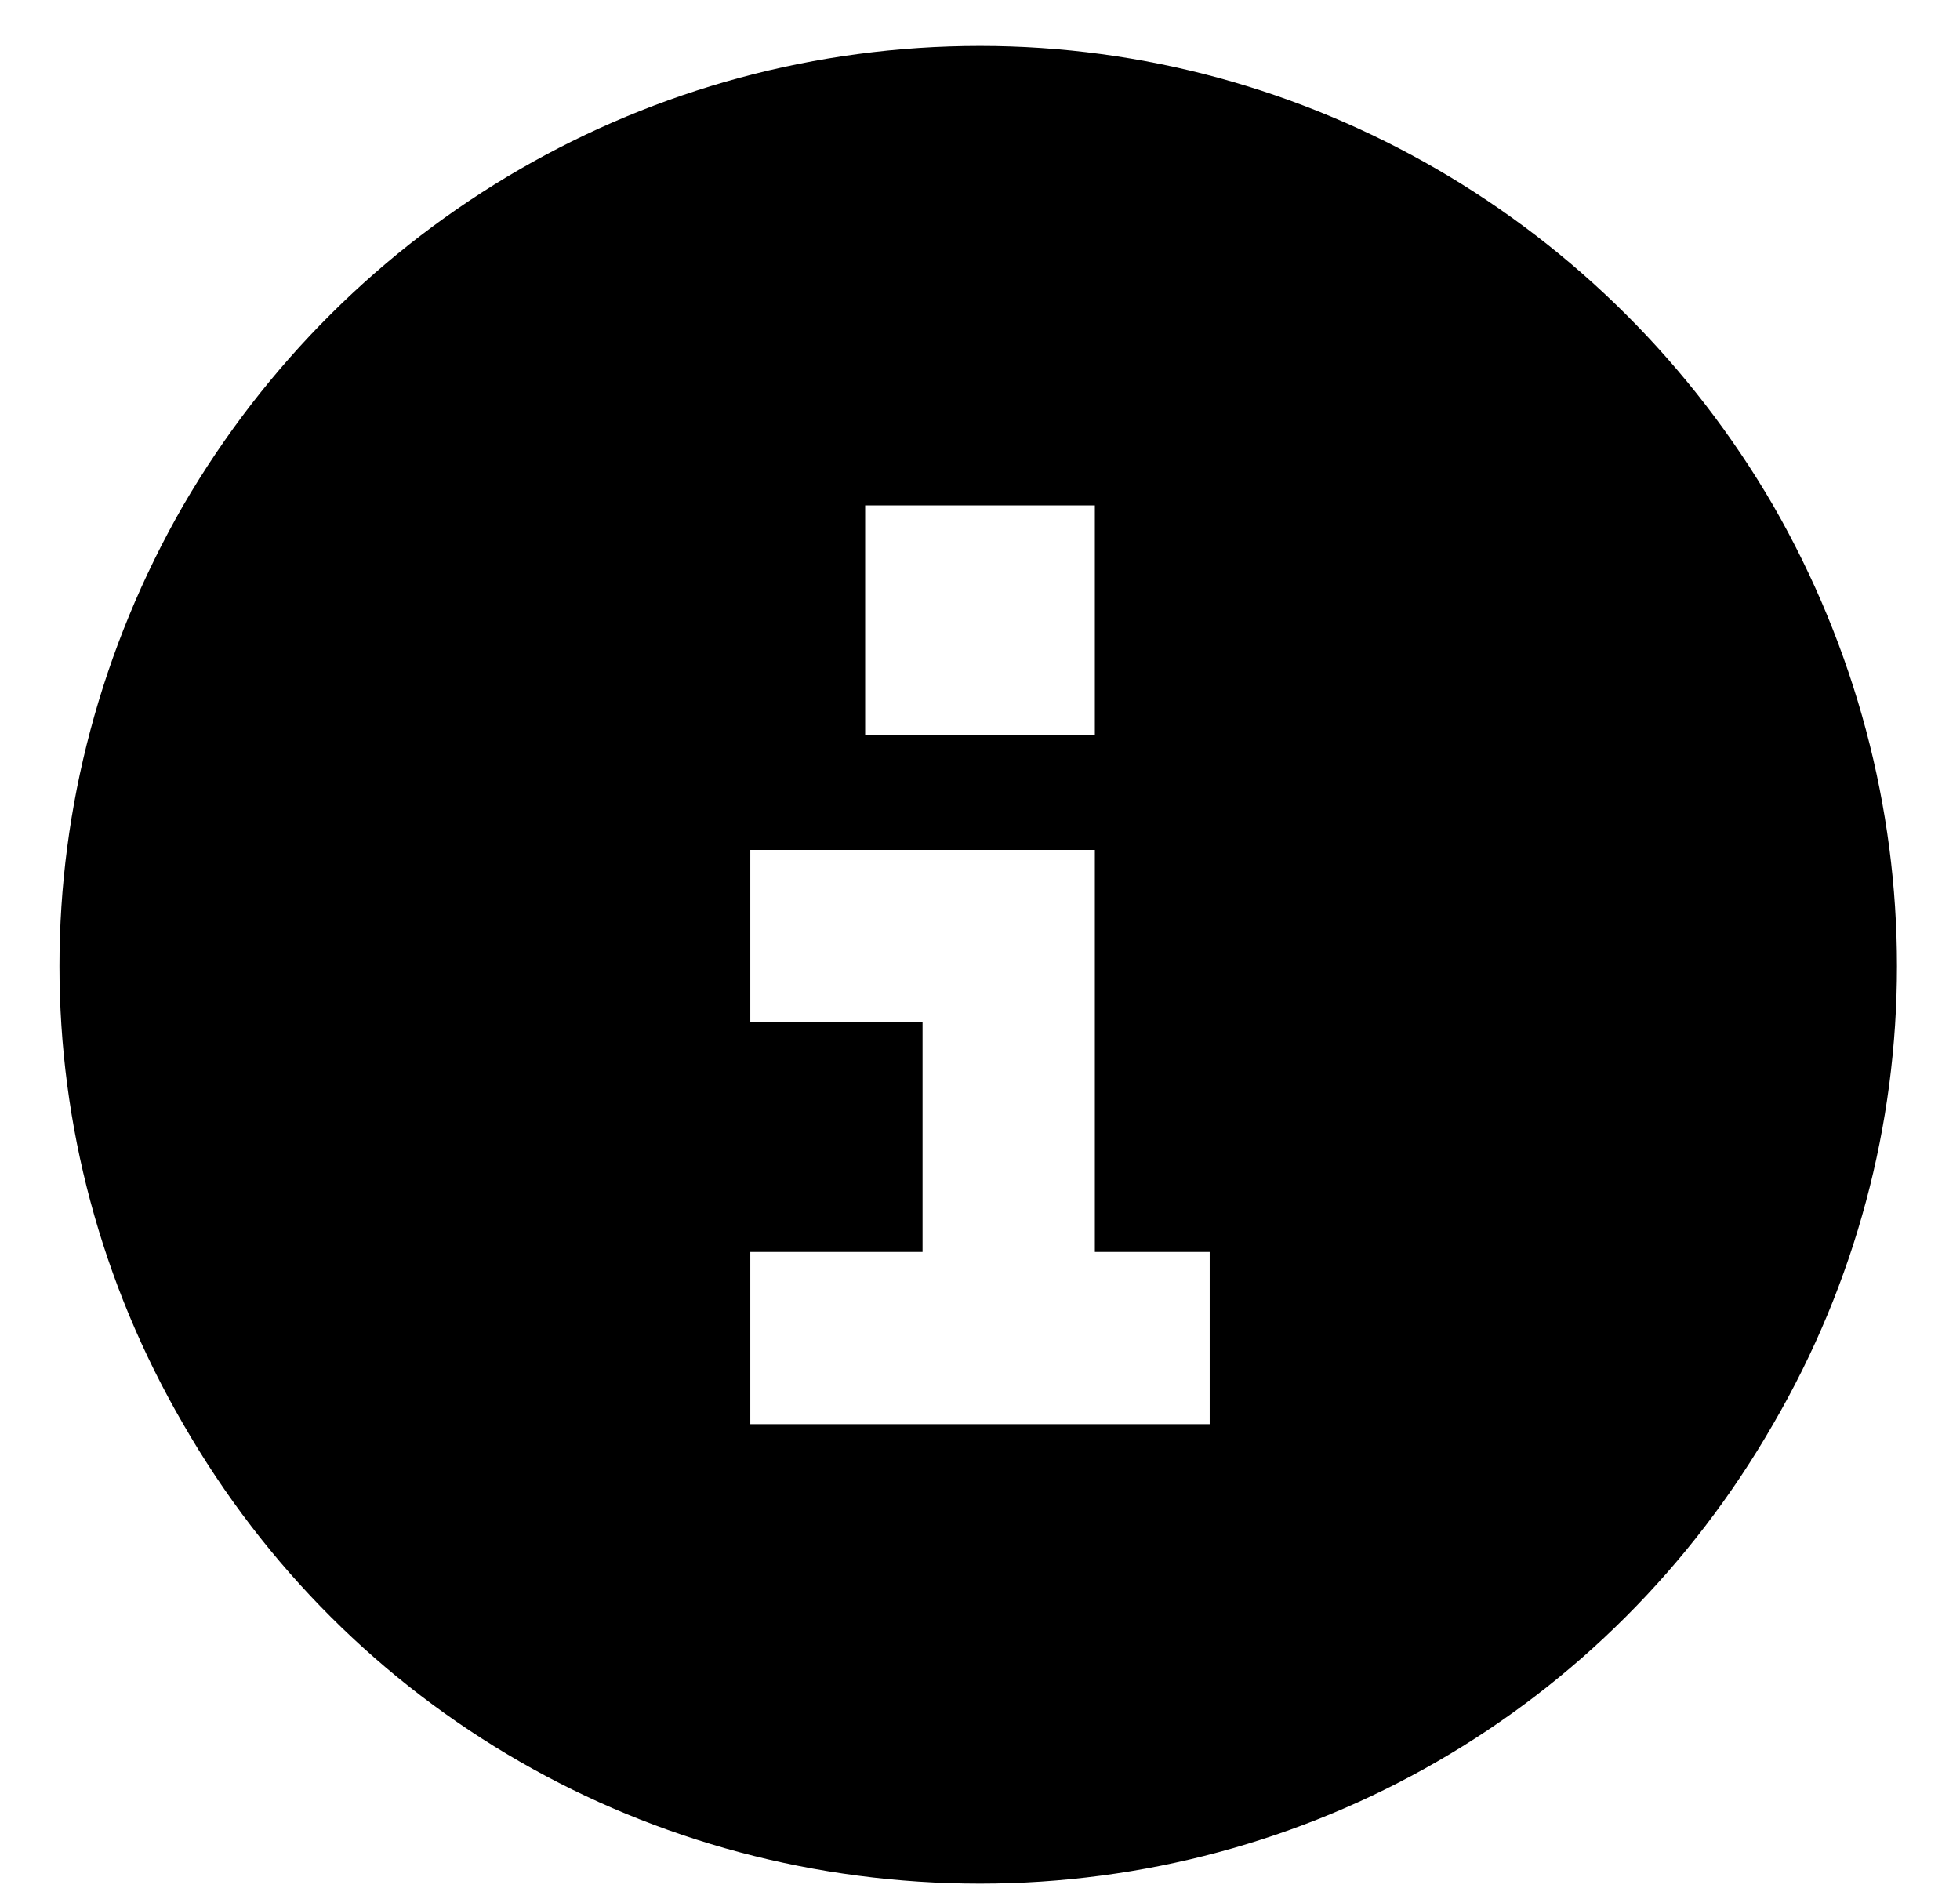 <svg width="32" height="31" viewBox="0 0 32 31" fill="none" xmlns="http://www.w3.org/2000/svg">
<path d="M16 30.75C10.609 30.75 5.688 27.938 2.992 23.25C0.297 18.621 0.297 12.938 2.992 8.25C5.688 3.621 10.609 0.75 16 0.75C21.332 0.75 26.254 3.621 28.949 8.25C31.645 12.938 31.645 18.621 28.949 23.25C26.254 27.938 21.332 30.75 16 30.75ZM13.656 20.438H12.25V23.25H13.656H18.344H19.75V20.438H18.344H17.875V15.281V13.875H16.469H13.656H12.25V16.688H13.656H15.062V20.438H13.656ZM17.875 12V8.25H14.125V12H17.875Z" fill="black"/>
</svg>
